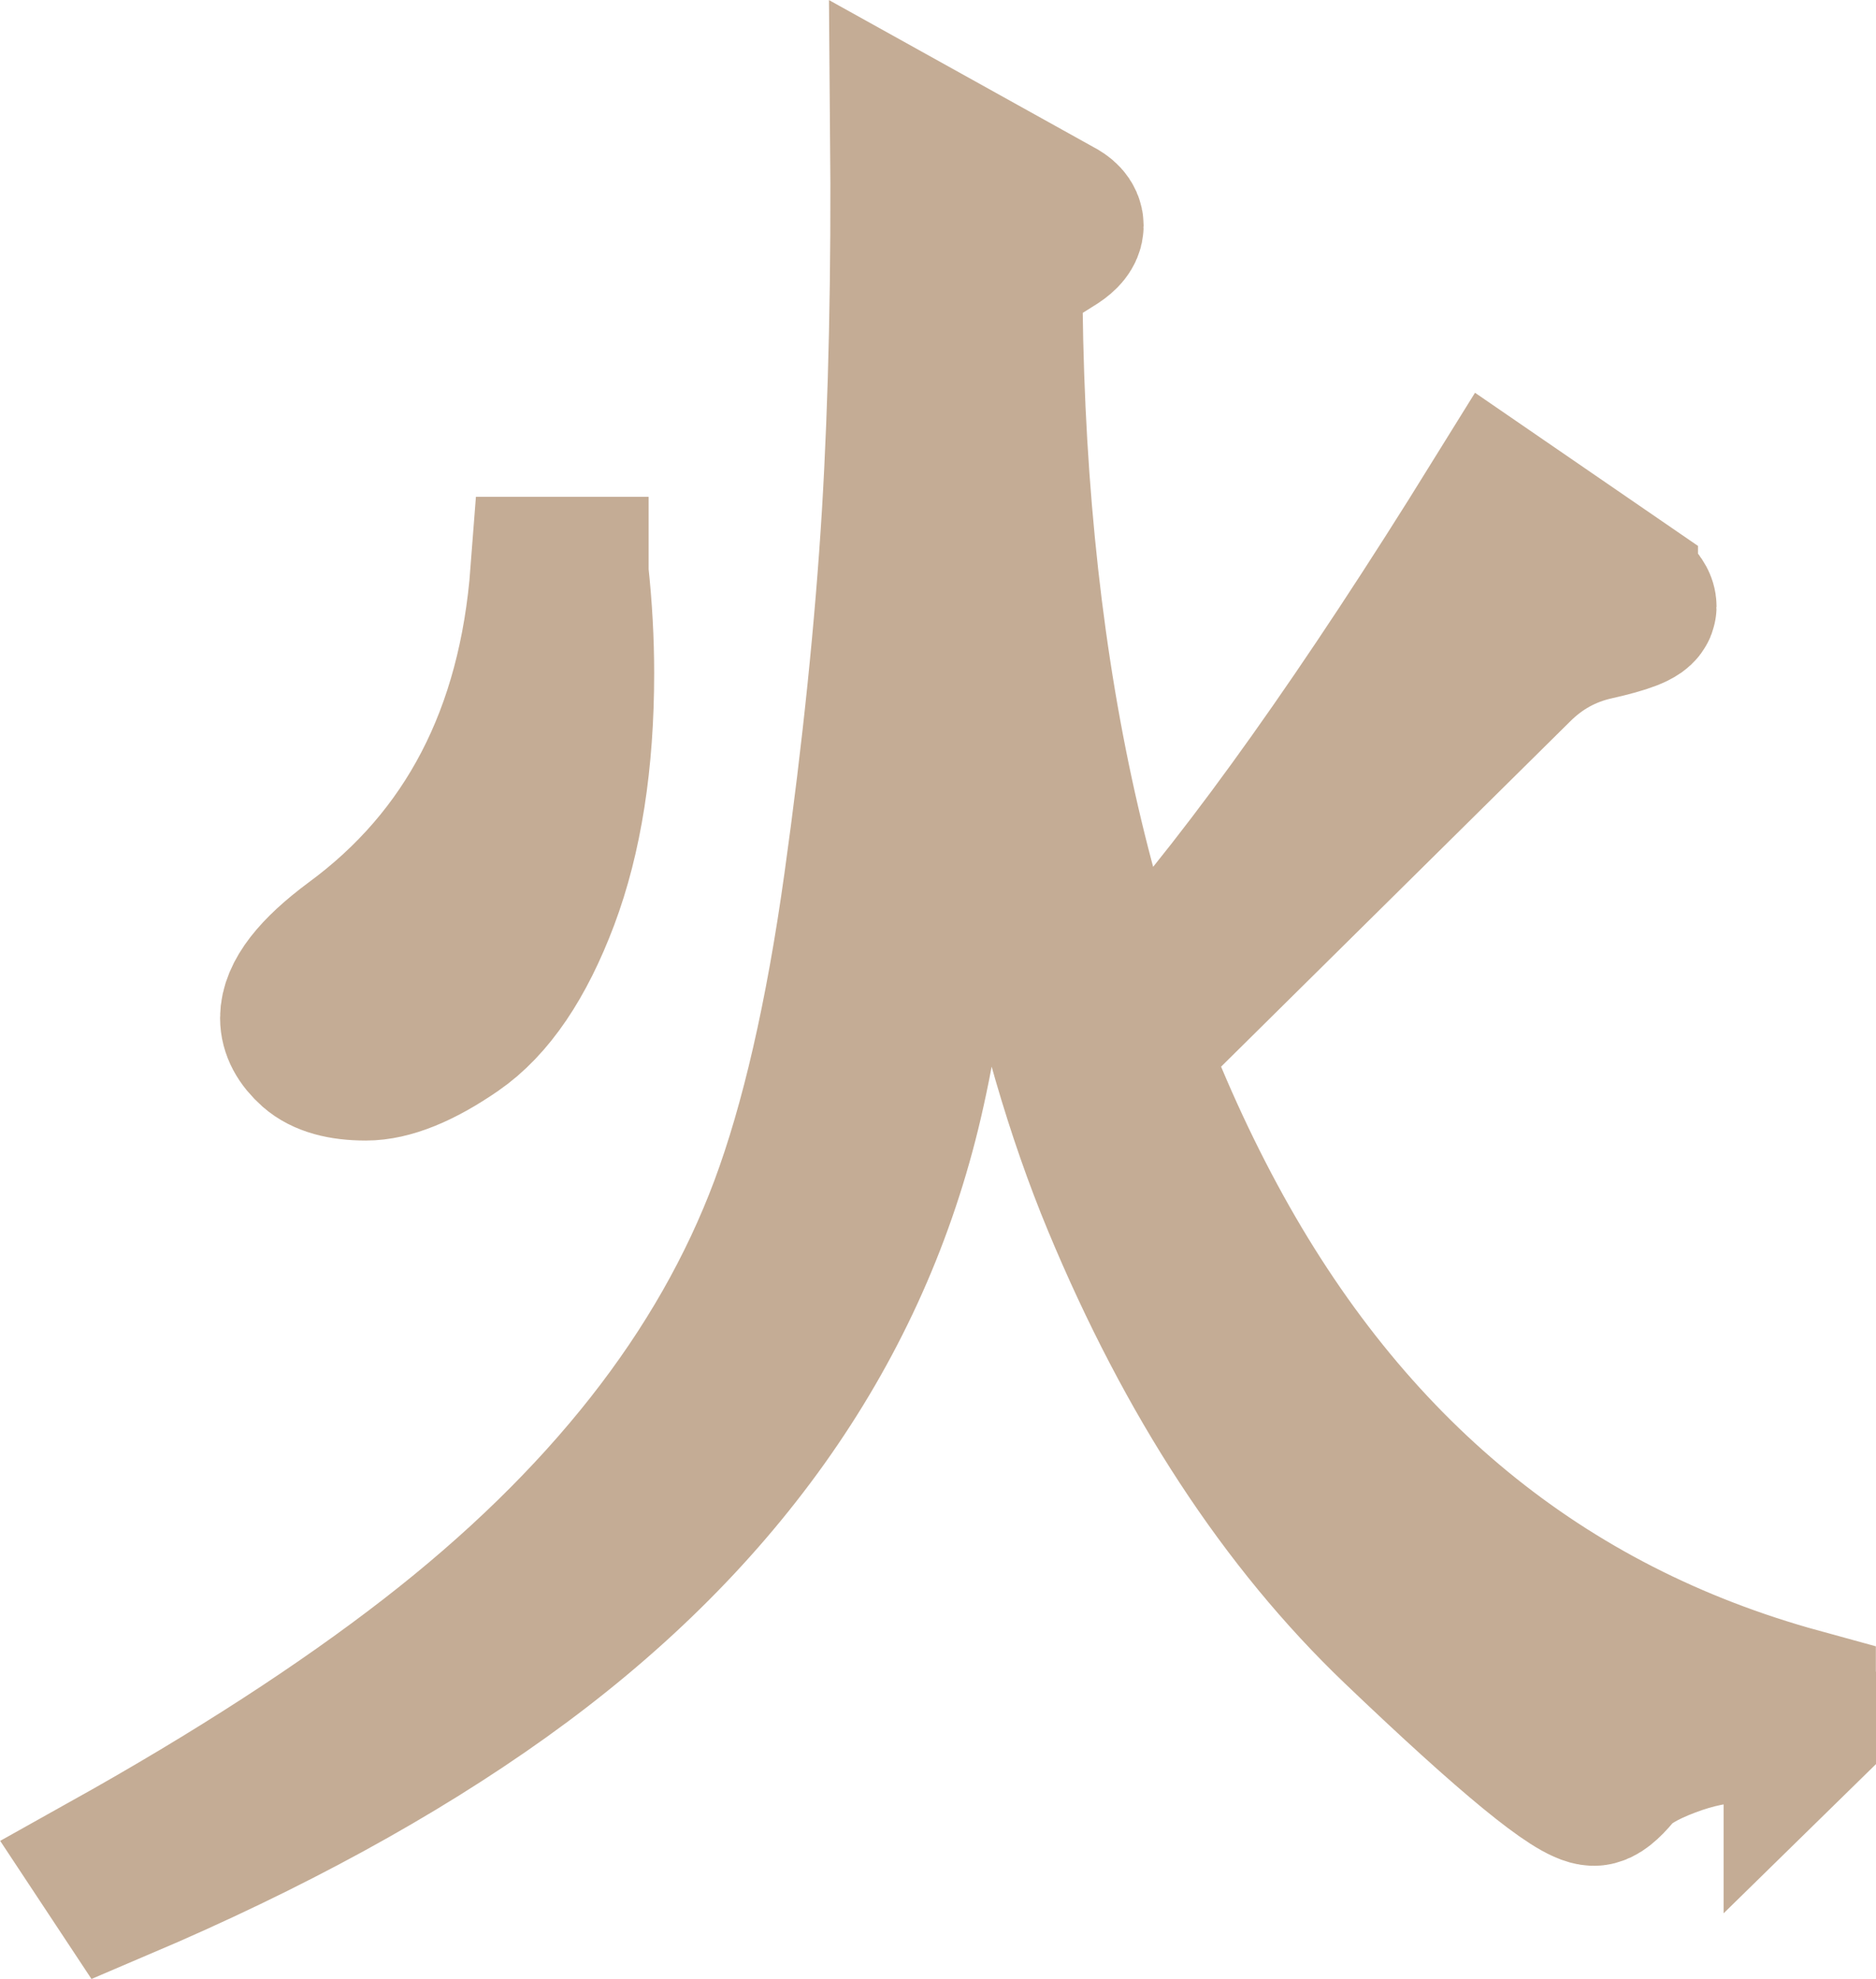 <?xml version="1.0" encoding="UTF-8"?> <svg xmlns="http://www.w3.org/2000/svg" id="_Слой_2" data-name="Слой 2" viewBox="0 0 135.53 142.95"><defs><style> .cls-1 { fill: #c4ac95; stroke: #c4ac95; stroke-miterlimit: 10; stroke-width: 11px; } </style></defs><g id="_Слой_1-2" data-name="Слой 1"><path class="cls-1" d="m130.03,125.12c-1.16-.27-2.57-.4-4.22-.4s-3.42.36-5.29,1.07c-1.88.71-3.15,1.47-3.82,2.28-.67.8-1.18,1.21-1.54,1.21-1.34,0-6.07-3.88-14.2-11.65-8.13-7.77-14.85-18.04-20.16-30.81-5.31-12.77-8.6-29.6-9.84-50.5-1.79,21.25-3.66,35.9-5.63,43.93-1.97,8.04-5.38,15.47-10.25,22.3-4.87,6.83-11.14,12.99-18.82,18.48-7.68,5.49-16.88,10.51-27.59,15.07l-.8-1.21c9.11-5.09,16.83-10.09,23.17-15,6.34-4.91,11.65-10.09,15.94-15.54,4.29-5.45,7.54-11.16,9.78-17.14,2.23-5.98,4.02-13.77,5.36-23.37,1.34-9.6,2.25-18.48,2.75-26.65.49-8.17.69-17.43.6-27.79l10.85,6.03c.54.27.8.56.8.87s-.27.65-.8,1l-3.62,2.28c0,27.5,4.91,50.36,14.73,68.58,9.82,18.21,24.02,29.87,42.59,34.96v2.01ZM41.36,41.4c.27,2.5.4,4.91.4,7.23,0,6.34-.85,11.77-2.54,16.27-1.7,4.51-3.82,7.63-6.36,9.38s-4.69,2.61-6.43,2.61-3.01-.36-3.82-1.07c-.8-.71-1.21-1.47-1.21-2.28,0-1.52,1.38-3.3,4.15-5.36,8.39-6.16,13.04-15.09,13.93-26.79h1.88Zm75.81.94c.89.63,1.34,1.12,1.34,1.47s-1.09.78-3.28,1.27c-2.19.49-4.08,1.54-5.69,3.15l-24.51,24.24-1.47-1.61c6.96-7.86,15.18-19.42,24.64-34.69l8.97,6.16Z"></path></g></svg> 